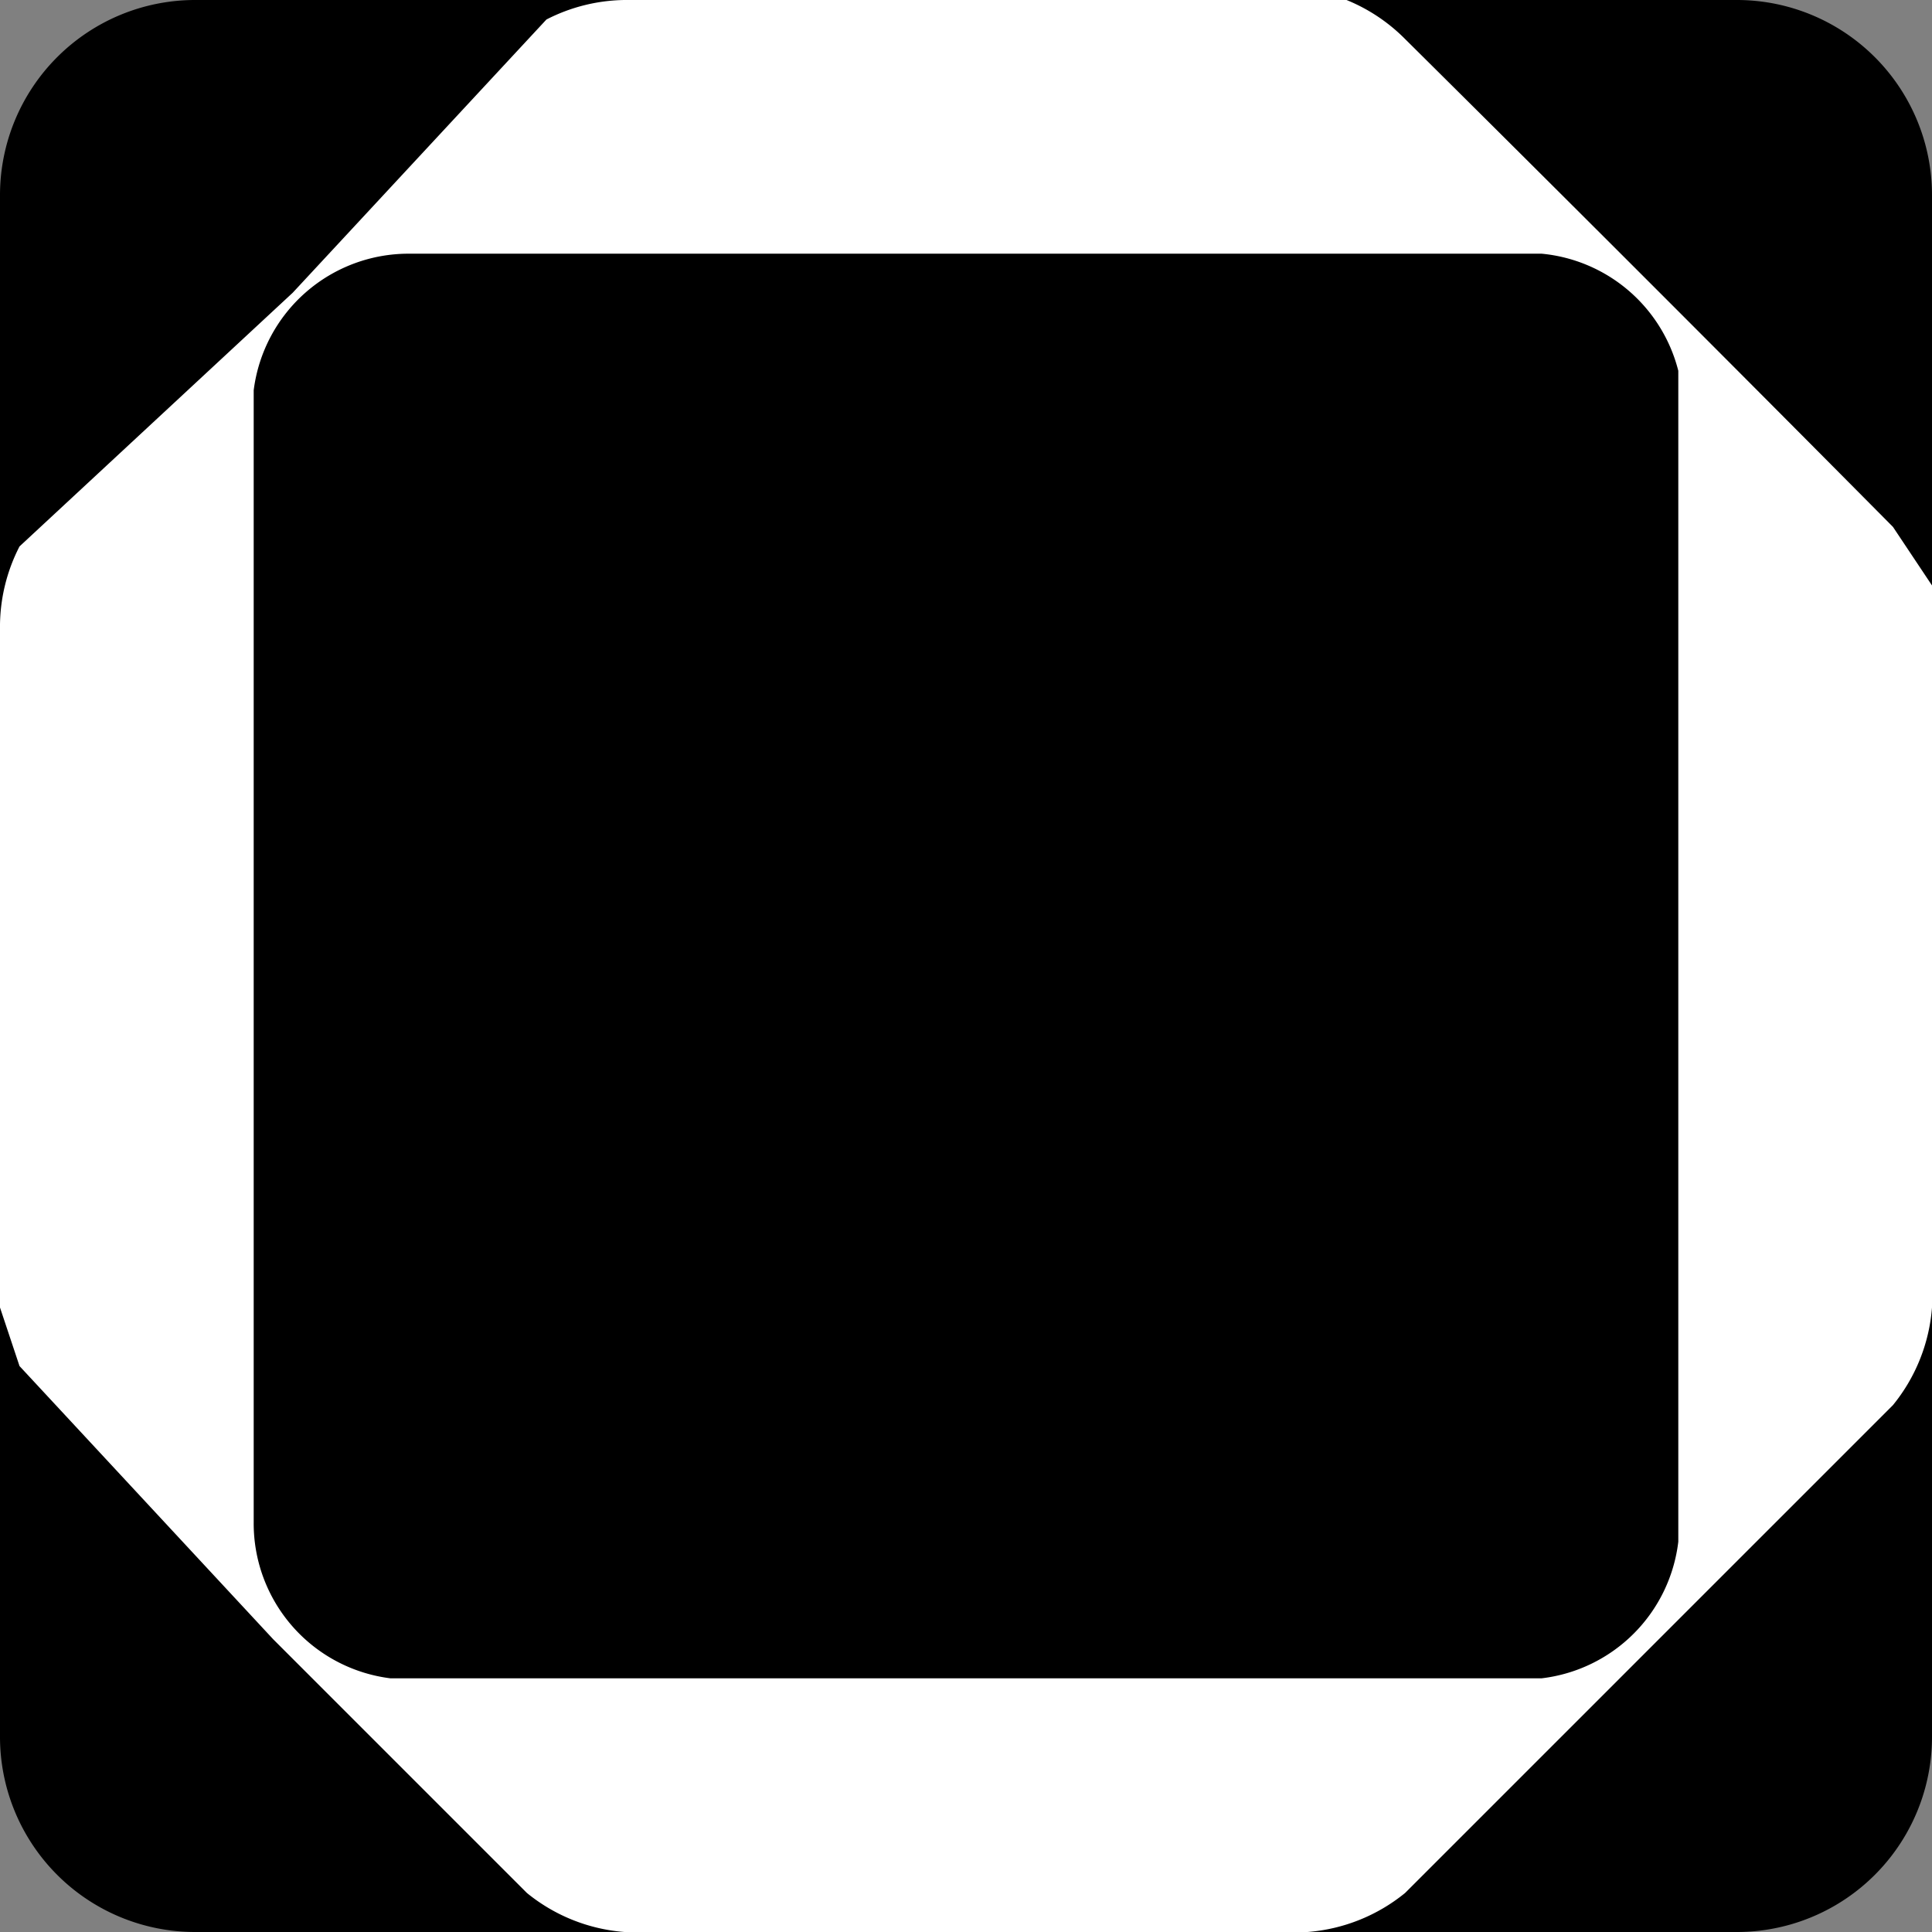 <svg xmlns="http://www.w3.org/2000/svg" viewBox="0 0 99 99"><rect x="0" y="0" width="99" height="99" fill="#808080" stroke="none"/><rect width="99" height="99" fill="#fff" rx="20"/><g clip-path="url(#a)"><path fill="#000" d="M0 83V67l1 3 13 14 13 13a9 9 0 0 0 5 2H10A10 10 0 0 1 0 89zm67 16a9 9 0 0 0 5-2l25-25a9 9 0 0 0 2-5v22a10 10 0 0 1-10 10zM20 86a8 8 0 0 1-7-8V20a8 8 0 0 1 8-7h58a8 8 0 0 1 7 6v60a8 8 0 0 1-7 7zM0 16v-6A10 10 0 0 1 10 0h22a9 9 0 0 0-4 1L15 15 1 28a9 9 0 0 0-1 4zm99 16v-2l-2-3A4228 4228 0 0 0 72 2a9 9 0 0 0-3-2 10 10 0 0 0-2 0h22a10 10 0 0 1 10 10z"/></g><defs><clipPath id="a"><path fill="#fff" d="M0 0h99v99H0z"/></clipPath></defs></svg>